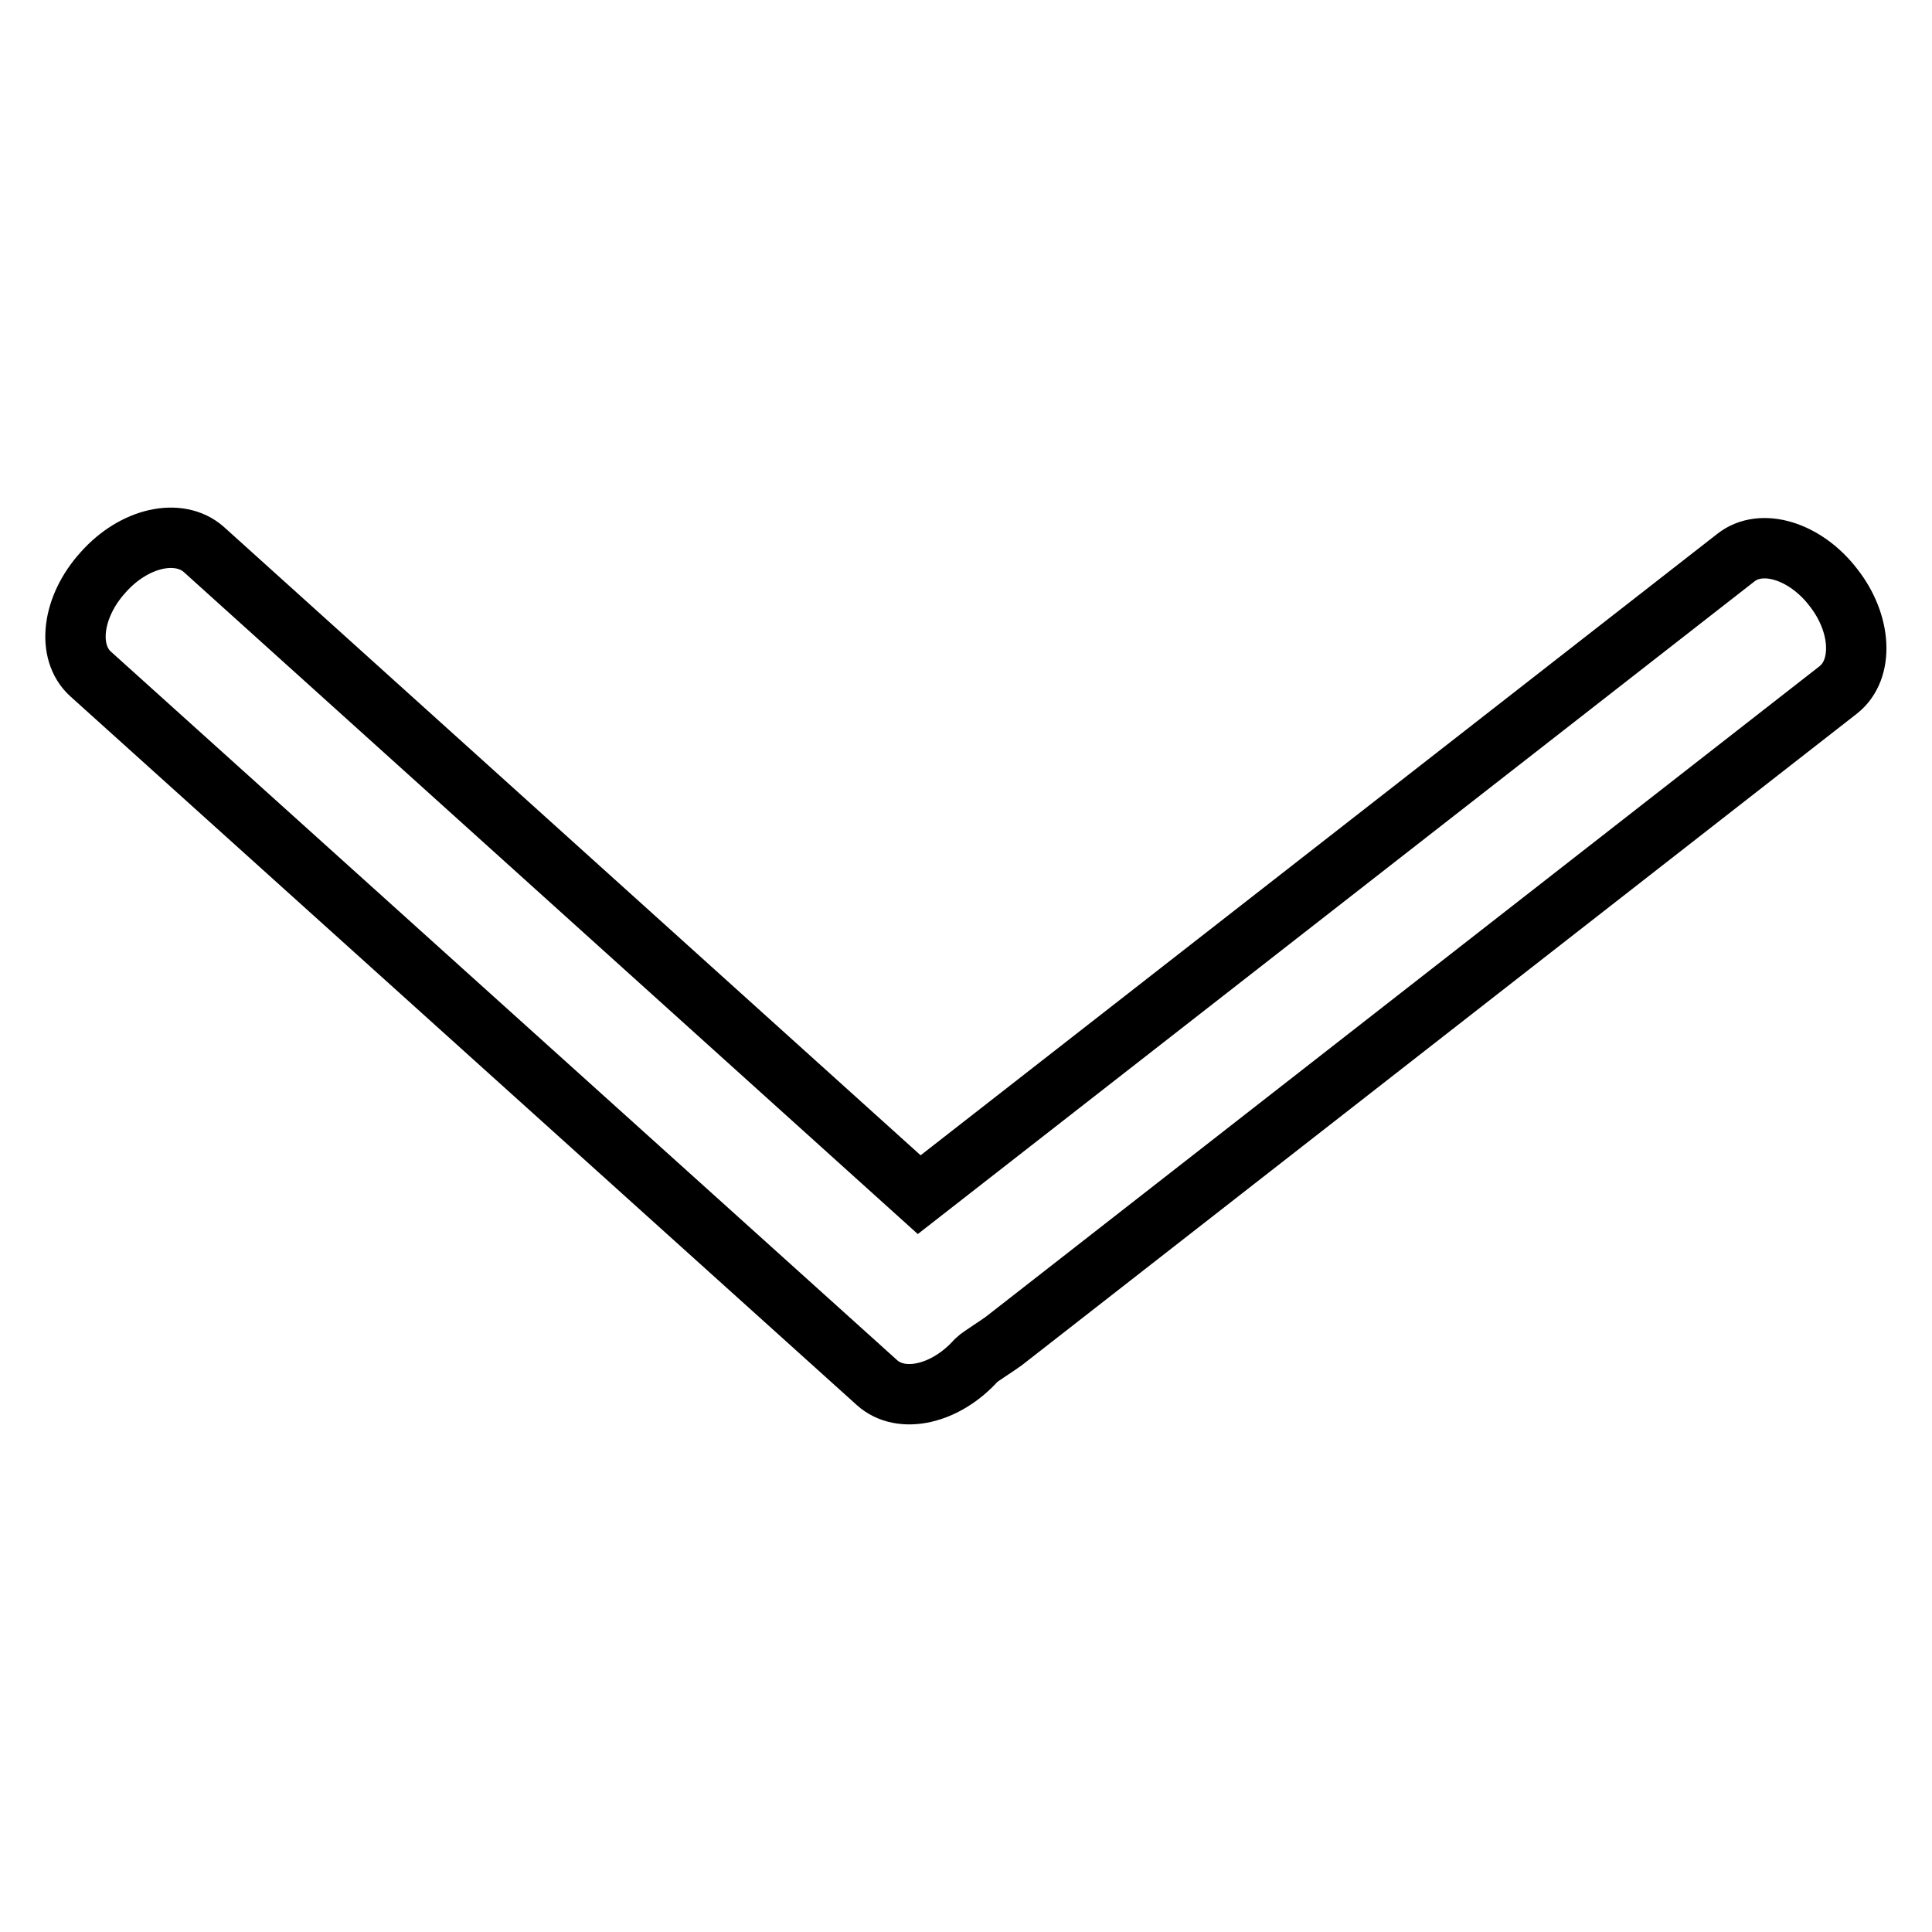 <?xml version="1.0" encoding="utf-8"?>
<!-- Svg Vector Icons : http://www.onlinewebfonts.com/icon -->
<!DOCTYPE svg PUBLIC "-//W3C//DTD SVG 1.1//EN" "http://www.w3.org/Graphics/SVG/1.1/DTD/svg11.dtd">
<svg version="1.1" xmlns="http://www.w3.org/2000/svg" xmlns:xlink="http://www.w3.org/1999/xlink" x="0px" y="0px" viewBox="0 0 256 256" enable-background="new 0 0 256 256" xml:space="preserve">
<g> <path stroke-width="8" fill-opacity="0" stroke="#000000"  d="M242.9,77.8c3.8,4.8,4.1,10.9,0.7,13.6L133,177.7c-0.8,0.6-3.2,2.1-3.6,2.5c-4.1,4.6-10,5.9-13.2,3L12,89.3 c-3.2-2.9-2.5-8.9,1.7-13.5c4.1-4.6,10-5.9,13.3-3l94.8,85.5l108.2-84.4C233.4,71.2,239.2,73,242.9,77.8z"/></g>
</svg>